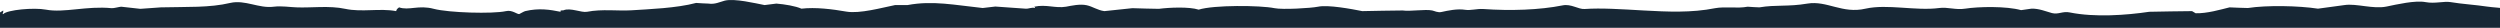 <svg width="1440" height="16" viewBox="0 0 1440 16" fill="none" xmlns="http://www.w3.org/2000/svg">
<g clip-path="url(#clip0_9288_8475)">
<path fill-rule="evenodd" clip-rule="evenodd" d="M1454.76 464.024H1453.06V465.345C1454.94 466.948 1454.47 468.74 1454.28 472.135C1452.59 472.796 1452.77 472.513 1452.59 474.682C1452.96 474.776 1453.43 474.965 1453.81 475.153H1453.43C1453.43 475.153 1452.59 475.719 1452.21 476.002C1453.25 477.417 1453.72 477.7 1453.91 480.246C1452.77 480.907 1452.77 480.718 1452.21 481.944C1454.94 484.585 1452.59 495.714 1452.21 498.921H1452.68C1453.25 497.695 1452.68 498.261 1453.91 497.695C1454.19 498.827 1454.47 499.958 1454.76 501.09C1453.62 501.562 1453.81 501.656 1453.06 502.316C1454.94 505.712 1455.98 510.993 1454.28 514.577C1455.89 515.143 1455.6 514.766 1455.98 516.746C1454.66 518.538 1454.94 520.613 1455.13 523.065H1456.83C1455.42 524.197 1454.85 524.103 1454.76 526.932H1455.6C1455.6 526.932 1456.45 526.367 1456.83 526.084V530.799C1457.11 532.214 1456.26 532.686 1455.6 534.195C1456.83 534.195 1456.36 533.723 1457.3 535.044C1456.45 536.27 1456.74 536.175 1456.92 538.062C1456.55 538.156 1456.08 538.345 1455.7 538.439C1457.4 541.646 1457.49 545.984 1455.7 549.945H1456.08C1457.02 550.888 1457.21 550.511 1457.77 552.02C1457.68 553.435 1457.49 554.85 1457.4 556.264H1455.32C1455.51 557.019 1455.6 557.679 1455.7 558.434C1456.55 559.282 1456.45 558.717 1456.92 560.131C1455.89 564.093 1454.66 568.808 1453.53 572.487C1453.25 573.43 1454.47 578.428 1453.91 580.503C1453.72 581.447 1454.66 582.012 1454.76 583.521C1455.13 590.784 1457.4 599.272 1455.13 603.516C1456.45 604.271 1456.17 603.799 1456.36 605.591C1455.04 606.251 1455.23 606.44 1454.66 607.666H1455.04V607.289H1455.89C1456.08 607.855 1456.17 608.421 1456.36 608.987C1451.93 610.59 1456.36 617.664 1455.89 620.021C1455.32 620.776 1454.76 621.436 1454.19 622.191C1454.38 622.757 1455.13 622.662 1455.42 623.039C1455.89 623.605 1455.79 623.888 1455.79 623.888C1455.04 624.549 1455.32 623.417 1454.57 624.737C1456.26 627.378 1457.3 635.583 1455.79 638.696C1455.13 639.262 1455.04 639.167 1454.57 639.922C1455.89 641.903 1454.85 646.901 1454.19 649.731C1454.57 649.636 1455.04 649.448 1455.42 649.353C1455.7 650.485 1455.98 651.617 1456.26 652.749C1455.42 653.315 1454.47 653.881 1453.72 654.446C1454.28 657.276 1455.6 664.632 1454.57 666.802C1453.72 668.405 1452.68 668.311 1452.49 671.423C1452.87 671.706 1453.34 671.989 1453.72 672.272C1453.34 673.121 1452.87 673.97 1452.49 674.818C1455.7 676.328 1454.66 682.835 1453.34 685.382C1453.72 685.476 1454.19 685.665 1454.57 685.759C1452.49 687.928 1455.6 688.117 1454.19 691.229C1452.68 694.813 1453.62 695.568 1454.19 700.189C1453.43 700.284 1452.77 700.472 1452.11 700.567C1452.3 703.49 1453.15 703.113 1453.81 705.188C1453.43 708.206 1452.96 711.13 1452.59 714.148C1454.38 718.298 1453.62 725.183 1455.13 730.747C1454.94 735.369 1454.85 740.085 1454.76 744.706C1455.13 746.121 1456.45 748.479 1455.98 750.648C1455.42 752.345 1454.85 754.043 1454.28 755.741C1454.85 756.024 1455.42 756.307 1455.98 756.59C1456.64 757.721 1456.64 761.683 1456.83 763.38C1456.26 763.475 1455.7 763.663 1455.13 763.852V764.701C1456.92 765.738 1456.92 766.493 1456.83 769.322C1455.42 771.208 1456.92 772.529 1457.68 775.264H1457.3C1457.3 775.264 1456.83 773.944 1456.45 774.887C1455.79 775.453 1455.98 775.17 1455.6 776.113H1455.98C1456.55 776.301 1457.11 776.396 1457.68 776.584C1457.96 780.168 1457.77 778.942 1457.3 782.526C1457.96 783.092 1457.68 782.809 1458.15 783.847C1457.3 784.413 1456.92 784.979 1456.92 785.073C1457.49 785.356 1458.06 785.639 1458.62 785.922C1458.81 793.09 1458.91 800.352 1459 807.52C1458.34 810.255 1455.89 813.462 1455.6 817.329C1456.92 818.083 1456.92 817.894 1456.83 819.026C1455.98 820.913 1456.17 823.931 1455.6 826.288H1454.38C1454.38 826.288 1454.1 827.137 1453.91 827.515C1454.47 827.892 1455.04 828.363 1455.6 828.741C1453.91 832.419 1456.45 838.267 1454.76 842.322C1454.1 844.114 1453.15 844.963 1450.89 845.34C1442.3 849.396 1429.67 845.34 1422.02 846.566C1409.57 848.735 1393.54 848.83 1382.13 846.566C1376.94 845.529 1368.07 847.792 1362.6 848.735C1354.87 850.056 1342.23 848.453 1332.51 849.962C1324.59 850.339 1316.66 850.81 1308.74 851.188C1304.78 850.622 1300.82 850.056 1296.86 849.49C1286.95 850.81 1274.12 851.188 1262.9 849.49C1255.92 850.056 1249.03 850.622 1242.15 851.188C1232.53 849.584 1222.91 848.075 1213.28 846.472C1209.61 846.566 1205.93 846.755 1202.25 846.943C1189.7 845.246 1171.12 844.586 1159.8 846.472C1158.67 846.661 1156.78 845.246 1154.71 845.623C1139.8 848.547 1124.24 847.698 1110.94 850.339C1102.92 850.056 1094.81 849.773 1086.7 849.49C1076.61 850.15 1050.2 851.376 1041.33 849.113C1040.58 849.396 1039.91 849.679 1039.25 849.962C1036.52 850.245 1021.9 850.527 1019.73 849.962C1017.75 849.396 1013.13 847.792 1010.77 847.887C1006.15 848.075 1004.07 846.472 999.733 846.189C999.072 846.661 998.318 847.038 997.657 847.509C996.431 847.792 996.148 846.755 995.582 846.661C991.904 845.812 986.15 846.661 983.226 846.189C979.264 845.529 973.039 849.396 968.794 848.735C961.437 847.604 948.797 846.755 942.949 845.717C936.441 844.68 929.649 845.717 925.971 846.566C920.405 847.698 903.804 846 899.654 844.869C894.089 846.472 888.241 847.792 883.902 848.264C882.487 847.981 881.072 847.698 879.657 847.415C877.676 848.075 875.695 848.83 873.715 849.49C870.602 849.962 858.811 846.849 853.34 848.264C850.228 849.018 841.833 851.754 836.834 851.188C826.646 850.056 814.573 847.321 802.028 849.113C791.18 850.622 778.918 849.113 768.071 851.188C760.43 851.093 752.79 850.905 745.15 850.81C726.285 854.677 700.534 852.885 680.632 849.584C673.935 848.453 662.993 849.207 654.692 848.358C648.75 847.698 644.694 851.188 638.94 849.584C631.3 847.509 618.189 848.453 608.851 848.358C605.738 848.453 602.625 848.641 599.512 848.83C585.93 845.34 567.631 849.396 552.444 847.604C548.2 847.132 545.37 849.301 541.88 849.679C538.767 849.301 535.654 848.83 532.542 848.453C527.071 848.736 521.506 849.018 516.035 849.301C508.3 848.453 499.434 847.792 493.114 849.301C488.869 849.113 484.625 849.018 480.38 848.924C474.06 849.49 467.646 850.056 461.327 850.622C452.649 852.225 438.406 849.207 431.237 848.547C428.313 848.264 421.71 847.792 419.352 848.17C416.617 848.547 412.466 850.339 408.316 849.396C404.449 848.547 399.449 847.132 394.356 848.17C387.942 849.396 381.433 851.565 374.359 850.245C371.812 849.773 363.983 848.641 362.097 849.018C358.229 849.584 353.23 852.697 348.514 851.565C341.251 849.773 333.705 852.414 325.97 850.339C325.404 850.15 325.31 849.113 323.801 849.49C309.558 853.168 294.466 850.716 280.506 847.792C276.544 847.887 272.583 848.075 268.621 848.17C260.698 846.755 255.604 847.509 247.775 846C239.286 844.491 231.646 848.17 224.005 847.698C206.744 846.755 177.409 845.623 160.713 848.924C154.299 850.15 146.565 848.264 141.188 848.075C138.736 848.736 136.377 849.49 133.925 850.15C130.246 849.773 126.568 849.301 122.889 848.924C120.342 849.49 116.098 850.622 113.551 850.622C108.835 850.622 99.496 847.698 94.026 848.547C85.253 849.867 78.179 849.018 69.407 848.547C62.05 849.396 54.692 850.245 47.335 851.093C38.94 852.225 28.281 850.622 20.547 849.396C16.962 849.679 13.472 849.962 9.982 850.245C3.568 849.773 -3.035 849.301 -11.618 848.547C-20.202 837.323 -13.41 824.591 -16.712 809.5C-17.749 804.596 -15.957 799.409 -17.089 792.995C-19.07 782.526 -18.504 769.605 -17.466 758.57C-17.183 748.29 -16.9 737.915 -16.617 727.635C-17.183 724.994 -17.655 723.391 -17.466 719.995C-16.806 707.451 -16.146 696.7 -17.466 683.495C-17.938 678.874 -17.278 672.366 -16.24 664.821C-16.523 660.86 -16.806 656.899 -17.089 652.937C-16.806 644.921 -16.523 636.81 -16.24 628.793C-16.523 624.831 -16.806 620.87 -17.089 616.909C-16.523 613.231 -15.957 609.552 -15.391 605.874C-15.863 599.083 -16.24 592.293 -16.712 585.502C-17.749 578.9 -16.523 569.186 -15.863 562.583C-16.146 560.603 -16.429 558.622 -16.712 556.642V543.909C-17.278 541.551 -18.221 535.704 -18.881 530.799C-18.598 527.404 -18.315 524.009 -18.032 520.613C-18.315 516.652 -18.598 512.691 -18.881 508.73C-19.541 502.505 -17.278 491.564 -16.334 486.66C-16.429 478.172 -16.617 469.683 -16.806 461.195C-15.863 453.461 -16.617 440.257 -18.032 433.655C-17.938 431.486 -17.749 429.411 -17.655 427.241C-18.787 418.753 -18.221 406.303 -18.504 398.381C-18.504 395.74 -16.806 393.194 -16.334 391.213C-15.674 388.384 -15.203 381.121 -14.636 377.632C-13.505 370.086 -14.448 358.014 -16.334 349.62C-16.146 346.885 -16.051 344.244 -15.957 341.509C-14.919 333.869 -15.768 323.683 -16.334 318.968C-16.806 315.572 -15.108 309.63 -14.636 307.084C-12.561 296.615 -13.41 277.563 -15.957 268.037V259.172C-16.051 252.758 -16.712 246.722 -15.486 239.177C-15.768 234.084 -16.051 228.991 -16.334 223.898C-15.203 217.579 -16.523 209.185 -16.334 201.357C-16.146 194.094 -15.297 187.209 -15.957 182.305C-15.203 176.835 -14.542 171.27 -13.788 165.8C-12.09 157.029 -14.071 145.899 -12.939 136.091C-13.505 133.261 -14.071 130.432 -14.636 127.602C-15.863 120.057 -13.505 110.437 -15.014 102.137C-15.391 100.157 -14.448 98.93 -14.165 97.893V75.823C-15.203 69.976 -17.655 60.261 -16.712 54.602C-16.9 51.207 -16.995 47.812 -17.089 44.416C-17.844 31.872 -13.599 8.199 -4.544 6.03C-3.223 8.199 -3.318 7.256 -1.525 6.407V8.105C-0.394 7.445 0.738 6.69 1.87 6.03V6.879C1.87 6.879 1.587 7.728 1.493 8.105H1.87C4.134 5.653 19.603 4.238 26.489 5.559C36.959 7.539 49.882 3.295 64.313 4.71C65.634 4.804 68.558 3.955 69.784 3.861C73.463 4.238 77.141 4.71 80.82 5.087C84.782 4.804 88.743 4.521 92.705 4.238C107.986 3.861 120.625 4.521 132.604 1.692C141.188 -0.289 149.111 4.993 157.695 3.861C162.222 3.295 167.127 4.144 170.806 4.238C179.012 4.615 189.577 3.106 198.821 5.087C208.442 7.162 218.723 4.615 228.156 6.407C228.721 4.804 228.91 5.181 229.853 4.238C235.607 6.219 240.984 2.729 249.85 5.087C258.434 7.351 283.713 8.105 291.447 6.407C294.938 5.559 297.862 8.294 299.088 8.105C299.182 8.105 301.729 6.596 302.483 6.407C310.407 4.521 316.821 5.559 322.858 6.785C323.046 5.559 322.669 6.219 324.556 5.936C328.517 4.238 334.931 7.445 338.138 6.785C346.91 5.087 355.777 6.407 363.606 5.936C373.793 5.276 389.64 4.71 400.959 1.692C403.317 1.88 405.769 1.975 408.127 2.069C411.712 2.635 414.636 1.126 417.465 0.371C423.031 -1.043 435.481 1.975 440.386 2.918C442.65 2.635 444.914 2.352 447.178 2.069C451.988 2.446 458.214 3.484 461.609 4.993C469.721 4.05 479.437 5.276 487.549 6.69C495.189 8.011 508.017 4.427 515.563 2.918H522.732C537.258 0.183 549.897 2.918 566.027 4.615C568.385 4.332 570.838 4.05 573.29 3.767C579.044 4.144 584.892 4.615 590.646 4.993C592.532 5.181 594.23 4.05 596.117 4.615V4.238C596.117 4.238 595.834 3.955 595.739 3.861C602.531 2.352 607.907 4.898 614.038 3.861C617.151 3.295 621.962 2.163 625.923 3.012C629.413 3.767 632.054 5.842 636.11 6.407C641.487 5.842 646.863 5.276 652.24 4.71C657.333 4.898 662.427 4.993 667.521 5.087C673.18 4.332 684.876 3.767 690.441 5.559C699.025 2.823 725.813 3.012 734.114 4.71C738.736 5.653 755.054 4.71 759.204 3.861C764.958 2.635 778.541 5.181 784.672 6.407C792.407 6.219 800.236 6.124 807.97 6.03C812.12 6.69 820.893 5.181 824.949 6.03C826.081 6.219 828.156 7.445 830.419 6.879C833.815 6.124 839.475 4.898 844.002 5.653C846.926 6.124 850.699 4.993 854.189 5.181C870.13 6.313 886.826 5.747 900.031 3.106C904.936 2.069 909.181 5.464 912.765 5.181C922.386 4.521 933.328 5.276 946.722 6.03C960.493 6.785 974.265 7.445 987.942 4.71C993.413 3.672 1000.96 4.993 1006.62 3.861C1008.88 4.05 1011.15 4.144 1013.41 4.238C1022.94 2.635 1030.01 3.955 1041.05 2.069C1052.37 0.183 1061.14 8.105 1074.53 4.993C1087.17 2.163 1103.4 6.407 1116.98 4.615C1121.79 3.955 1126.6 5.842 1131.88 4.993C1139.71 3.767 1155.75 3.484 1164.14 5.842C1166.12 5.559 1168.1 5.276 1170.08 4.993C1174.33 4.804 1178.76 6.69 1181.97 7.539C1185.65 8.482 1188.1 6.313 1192.16 7.162C1206.68 10.086 1224.6 8.765 1238 6.785C1246.2 6.596 1254.41 6.502 1262.62 6.407C1263.28 6.785 1264.03 7.256 1264.69 7.633C1271.29 7.822 1279.22 5.464 1284.22 4.238C1287.8 4.427 1291.29 4.521 1294.78 4.615C1305.82 2.918 1324.02 3.295 1335.15 4.993C1340.25 4.332 1345.34 3.578 1350.43 2.918C1357.32 1.88 1366.94 5.37 1374.67 3.767C1380.62 2.54 1391.18 0.088 1397.12 1.22C1402.5 2.258 1407.69 0.56 1411.55 1.22C1417.59 2.258 1426.27 2.823 1432.4 3.767C1439.95 4.898 1449.66 4.05 1452.77 10.557C1454.85 14.33 1452.59 17.159 1453.15 22.064C1453.53 25.459 1454.19 28.76 1454.85 32.25C1454.57 35.456 1454.28 38.758 1454 41.964C1455.13 55.546 1454.76 76.106 1456.55 92.046C1456.08 93.743 1455.7 95.441 1455.32 97.138C1454.28 101.76 1455.7 118.831 1456.55 122.604C1456.08 124.113 1455.7 125.716 1455.32 127.225C1453.91 133.733 1454.85 141.278 1455.7 146.748C1454.57 147.597 1454.38 147.597 1454 149.295C1455.42 150.144 1455.42 149.766 1455.7 151.841C1454.38 152.501 1454.47 152.501 1454 154.011C1455.6 154.671 1454.85 153.916 1455.23 155.708C1455.23 155.708 1454.28 174.288 1454.38 175.231C1454.94 180.041 1458.15 184.191 1455.6 188.341C1457.21 189.001 1456.92 189.19 1456.83 191.359C1455.51 192.68 1457.49 194.472 1456.83 198.527C1456.08 203.526 1457.77 214.278 1455.98 219.371C1457.21 220.597 1457.68 225.879 1456.83 229.18C1456.26 231.16 1456.92 237.951 1456.83 243.61C1455.51 244.364 1455.6 244.081 1455.13 245.779C1455.7 246.251 1457.96 258.417 1456.83 261.058C1456.26 261.435 1455.7 261.907 1455.13 262.284C1455.13 262.284 1457.02 265.868 1456.36 267.755C1454.85 272.565 1456.17 285.957 1454.28 289.824C1453.43 290.767 1453.43 290.39 1453.06 291.993C1455.79 294.068 1455.23 303.972 1454.28 308.499C1453.72 311.705 1450.98 323.495 1451.74 325.475C1453.34 329.72 1454 343.112 1452.59 346.319C1453.91 346.791 1453.15 346.225 1453.81 347.168C1452.87 347.734 1453.53 347.168 1452.96 348.017C1454.57 348.677 1454.28 348.866 1454.19 350.94C1456.45 355.09 1455.13 359.712 1455.42 363.201C1455.98 369.709 1458.34 376.217 1457.11 382.725C1456.08 388.384 1455.32 391.685 1456.26 395.929C1455.7 396.212 1455.13 396.495 1454.57 396.778C1454.76 397.155 1454.85 397.626 1454.94 398.098C1455.32 398.57 1455.79 398.947 1456.17 399.324C1455.04 402.154 1455.42 403.663 1456.55 407.812C1455.6 412.057 1453.72 415.924 1452.77 419.319C1454.76 419.508 1454.1 418.47 1454.47 420.545C1454.1 420.734 1453.62 420.828 1453.25 420.922C1454.28 422.243 1453.91 431.108 1453.62 435.352C1453.34 435.73 1453.06 436.201 1452.77 436.579C1453.81 437.616 1454 439.219 1454 441.294C1452.11 441.766 1452.3 441.577 1451.93 443.464C1452.21 443.841 1452.49 444.312 1452.77 444.69C1453.15 444.407 1453.62 444.124 1454 443.841V447.236C1452.49 447.802 1452.87 447.33 1452.3 448.934C1454.19 450.914 1454.57 459.308 1454.38 463.836L1454.76 464.024Z" fill="#172735"/>
</g>
<defs>
<clipPath id="clip0_9288_8475">
<rect width="1440" height="16" fill="white"/>
</clipPath>
</defs>
</svg>
